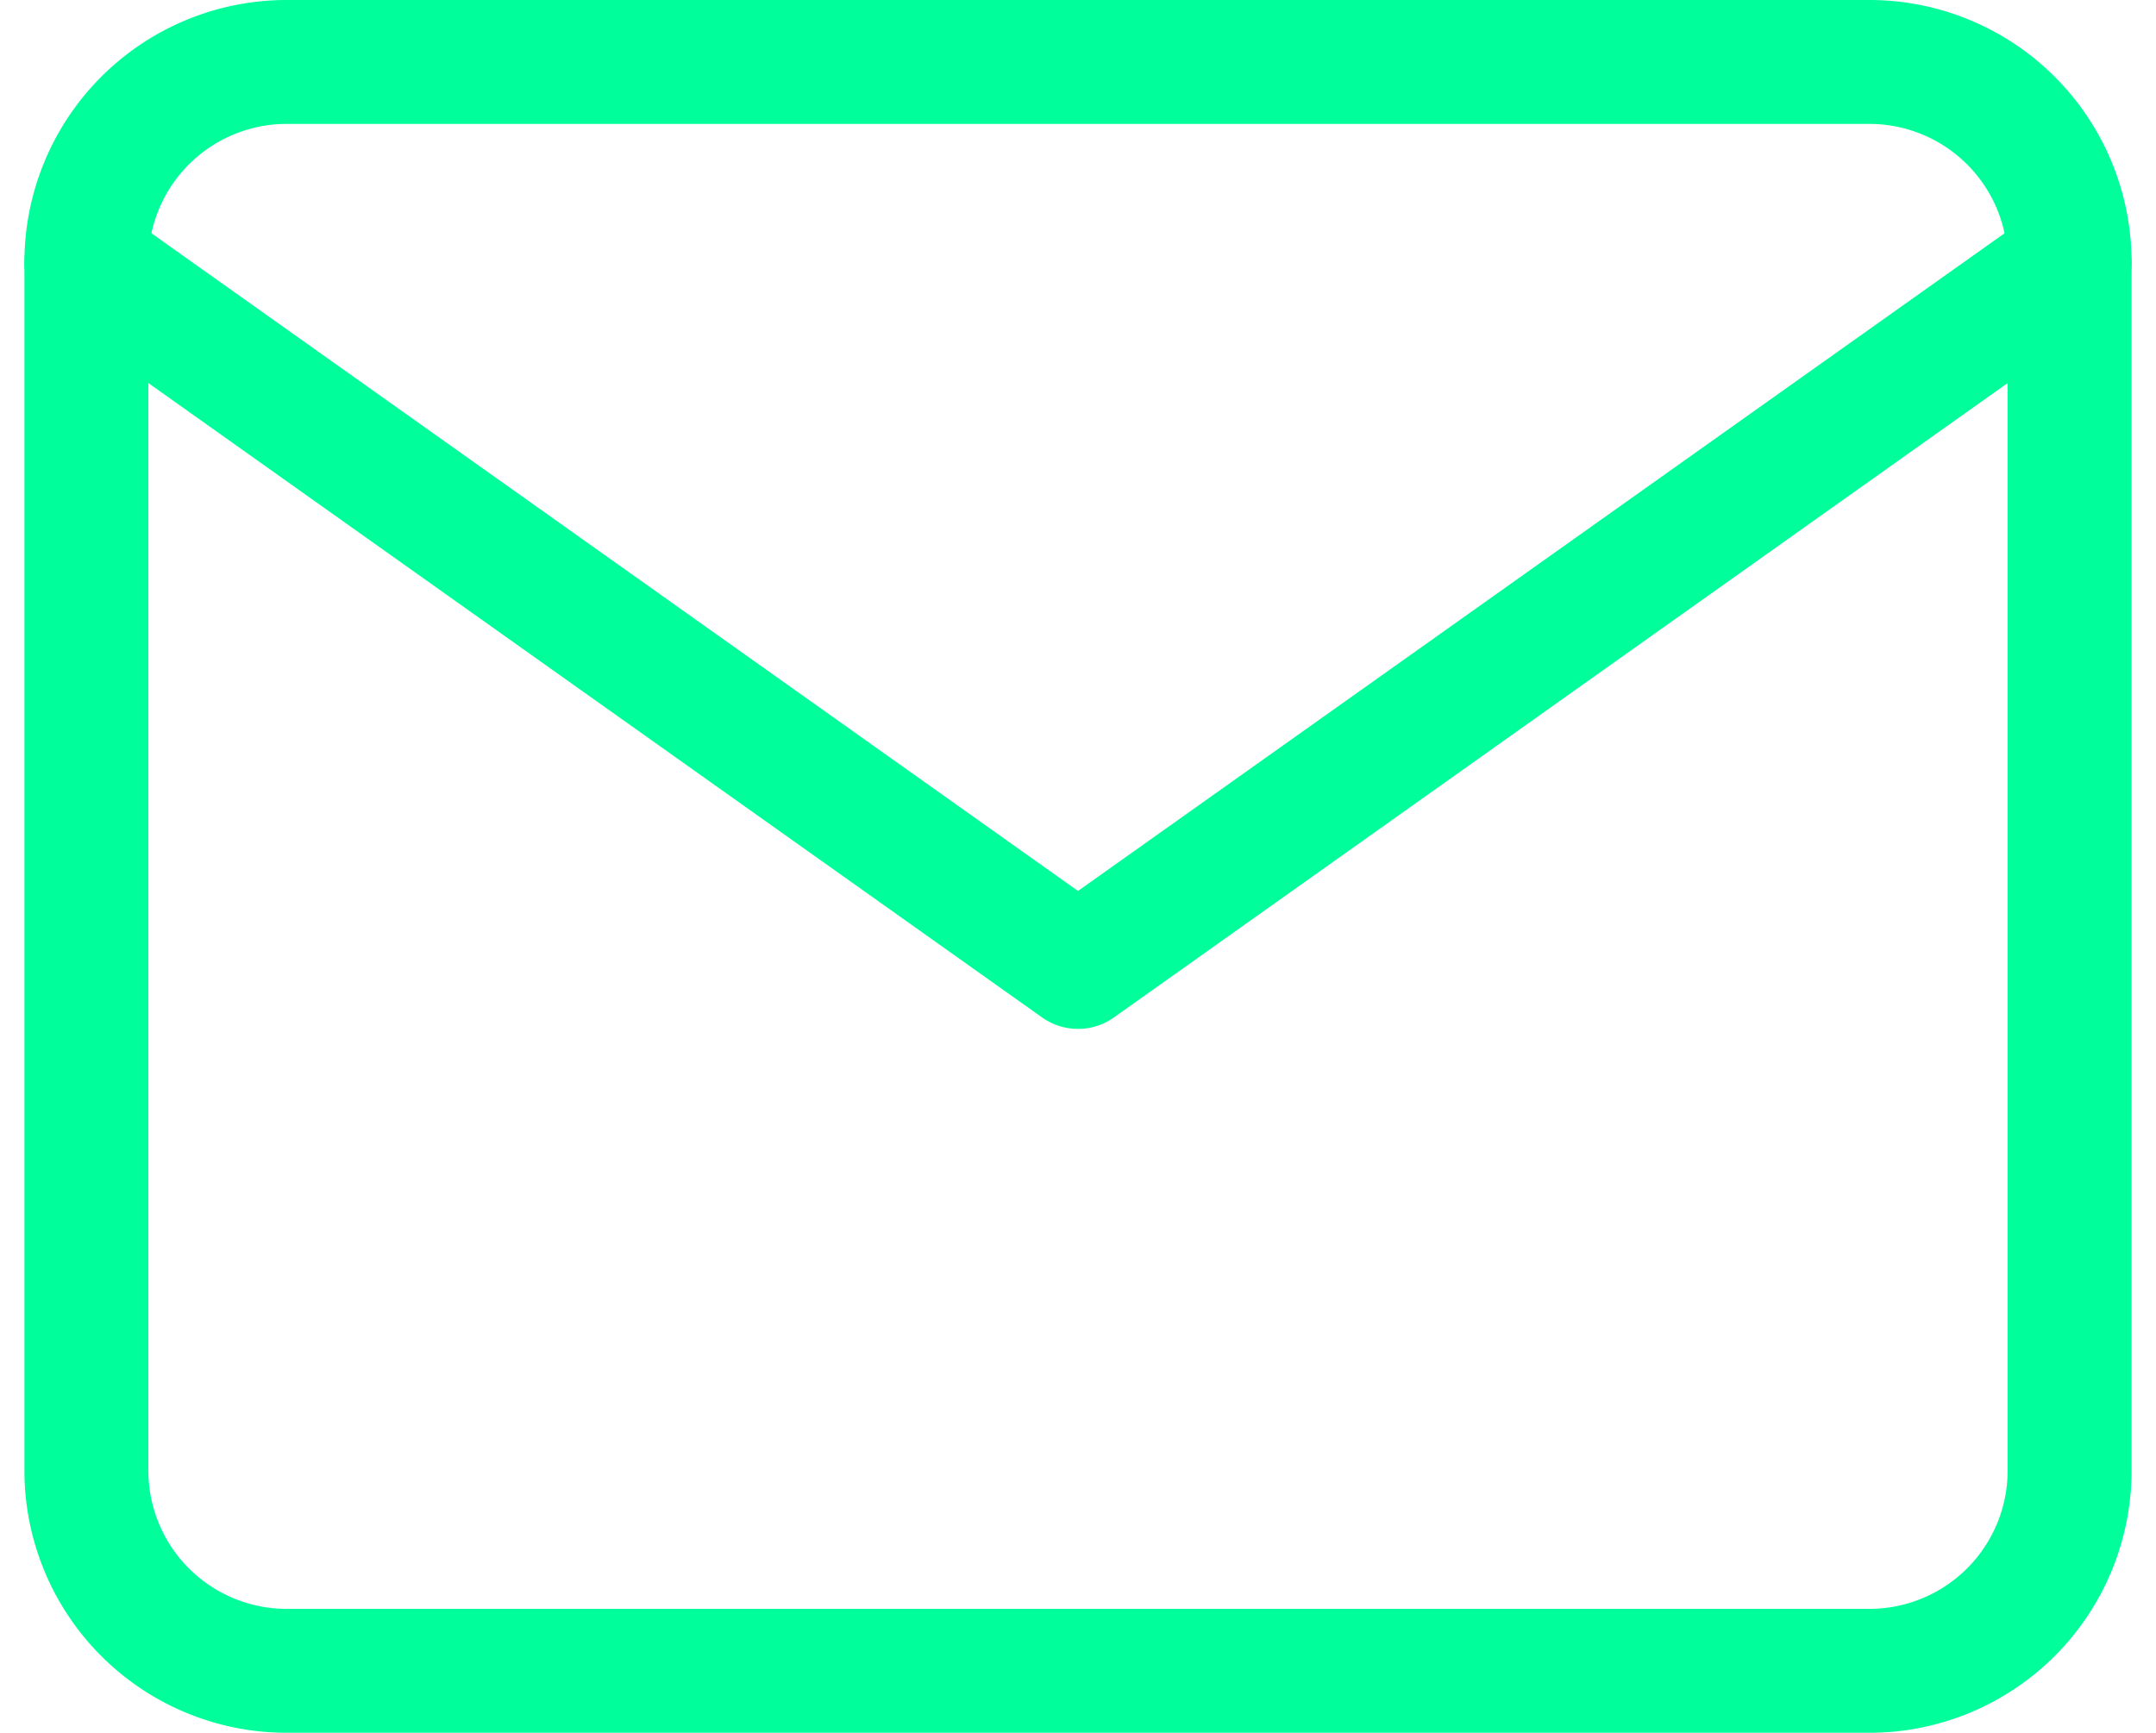 <svg xmlns="http://www.w3.org/2000/svg" width="17.394" height="13.982" viewBox="0 0 17.394 13.982">
  <g id="mail" transform="translate(-1.303 -3.5)">
    <path id="Path_132436" data-name="Path 132436" d="M3.6,4H16.4A1.616,1.616,0,0,1,18,5.623V15.36a1.616,1.616,0,0,1-1.6,1.623H3.6A1.616,1.616,0,0,1,2,15.36V5.623A1.616,1.616,0,0,1,3.6,4Z" transform="translate(0)" fill="none" stroke="#00ff9b" stroke-linecap="round" stroke-linejoin="round" stroke-width="1"/>
    <path id="Path_132437" data-name="Path 132437" d="M18,6l-8,5.68L2,6" transform="translate(0 -0.377)" fill="none" stroke="#00ff9b" stroke-linecap="round" stroke-linejoin="round" stroke-width="1"/>
  </g>
</svg>
